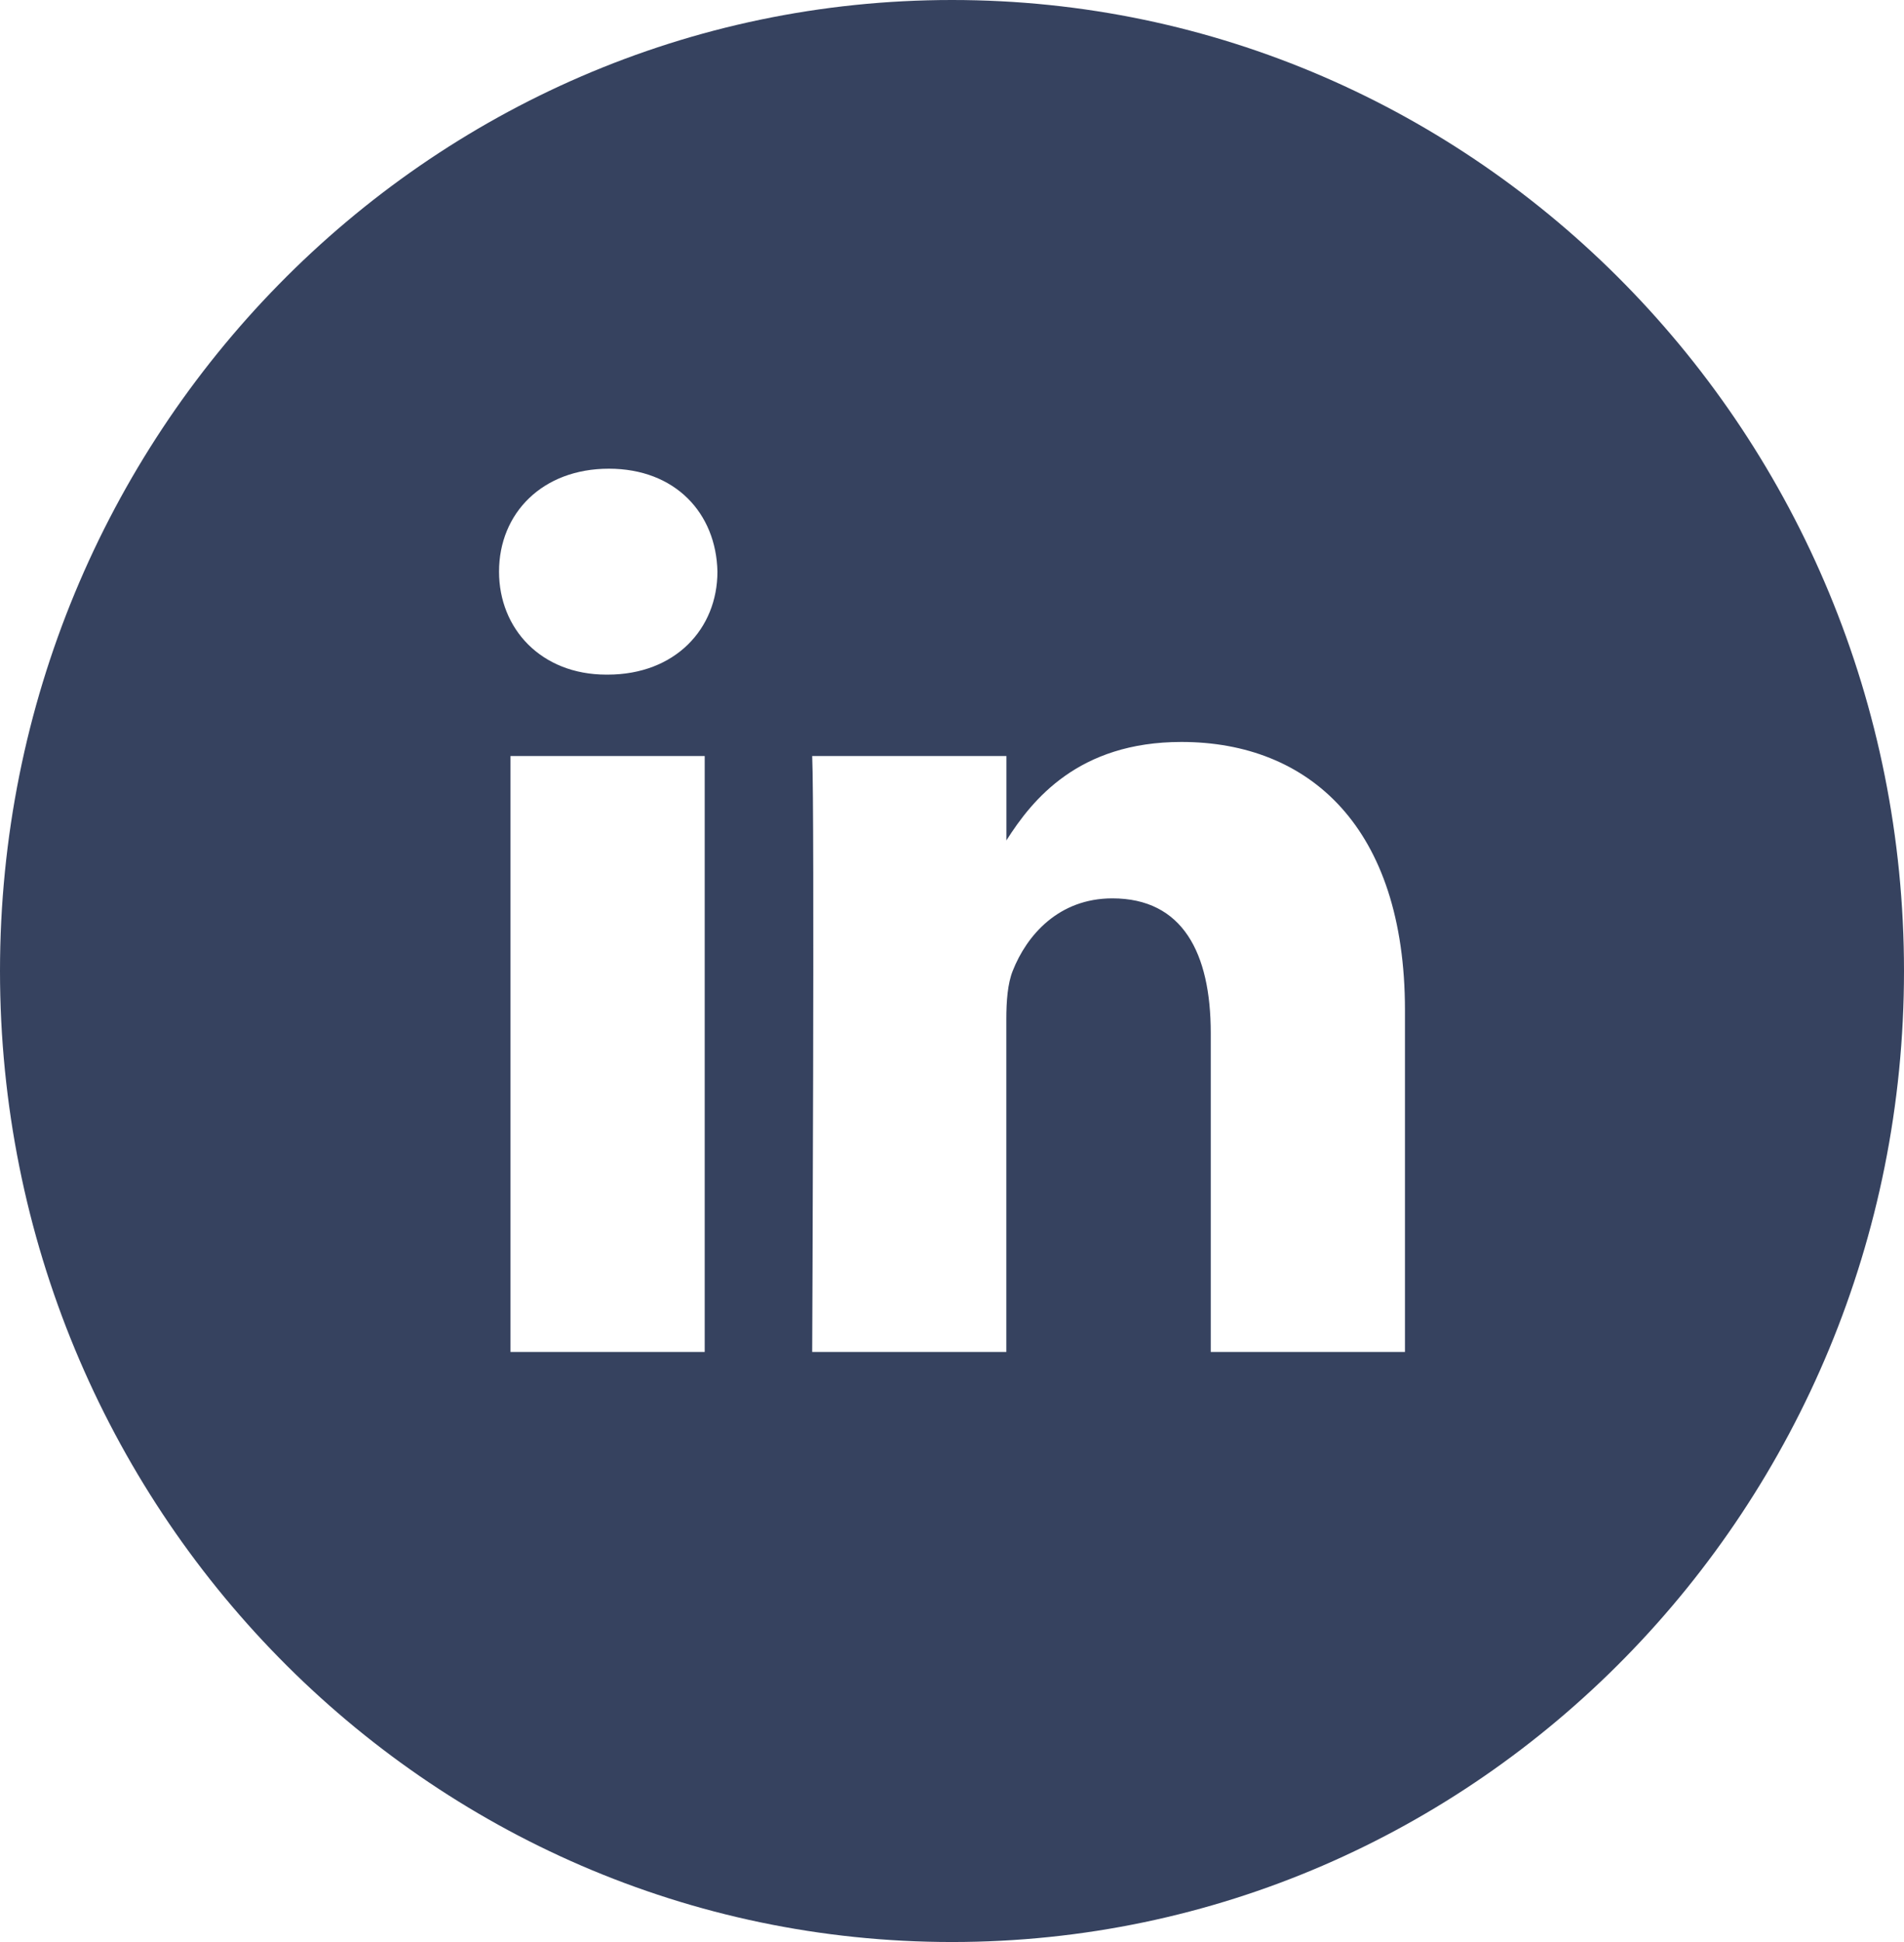 <svg width="51" height="52" viewBox="0 0 51 52" fill="none" xmlns="http://www.w3.org/2000/svg">
<g clip-path="url(#clip0_681_834)">
<path d="M25.5 0C11.418 0 0 11.64 0 26C0 40.358 11.418 52 25.5 52C39.582 52 51 40.358 51 26C51 11.64 39.582 0 25.5 0ZM18.876 36.2H13.674V20.243H18.876V36.2ZM16.275 18.064H16.242C14.495 18.064 13.367 16.837 13.367 15.306C13.367 13.741 14.53 12.55 16.309 12.55C18.087 12.55 19.184 13.741 19.217 15.306C19.217 16.838 18.087 18.064 16.275 18.064ZM37.633 36.2H32.431V27.662C32.431 25.517 31.679 24.055 29.795 24.055C28.359 24.055 27.503 25.041 27.127 25.995C26.99 26.336 26.955 26.812 26.955 27.289V36.2H21.755C21.755 36.2 21.823 21.741 21.755 20.243H26.957V22.503C27.647 21.416 28.884 19.867 31.645 19.867C35.067 19.867 37.633 22.149 37.633 27.05V36.2Z" fill="#36425F"/>
</g>
<defs>
<clipPath id="clip0_681_834">
<rect width="51" height="52" fill="white"/>
</clipPath>
</defs>
</svg>
